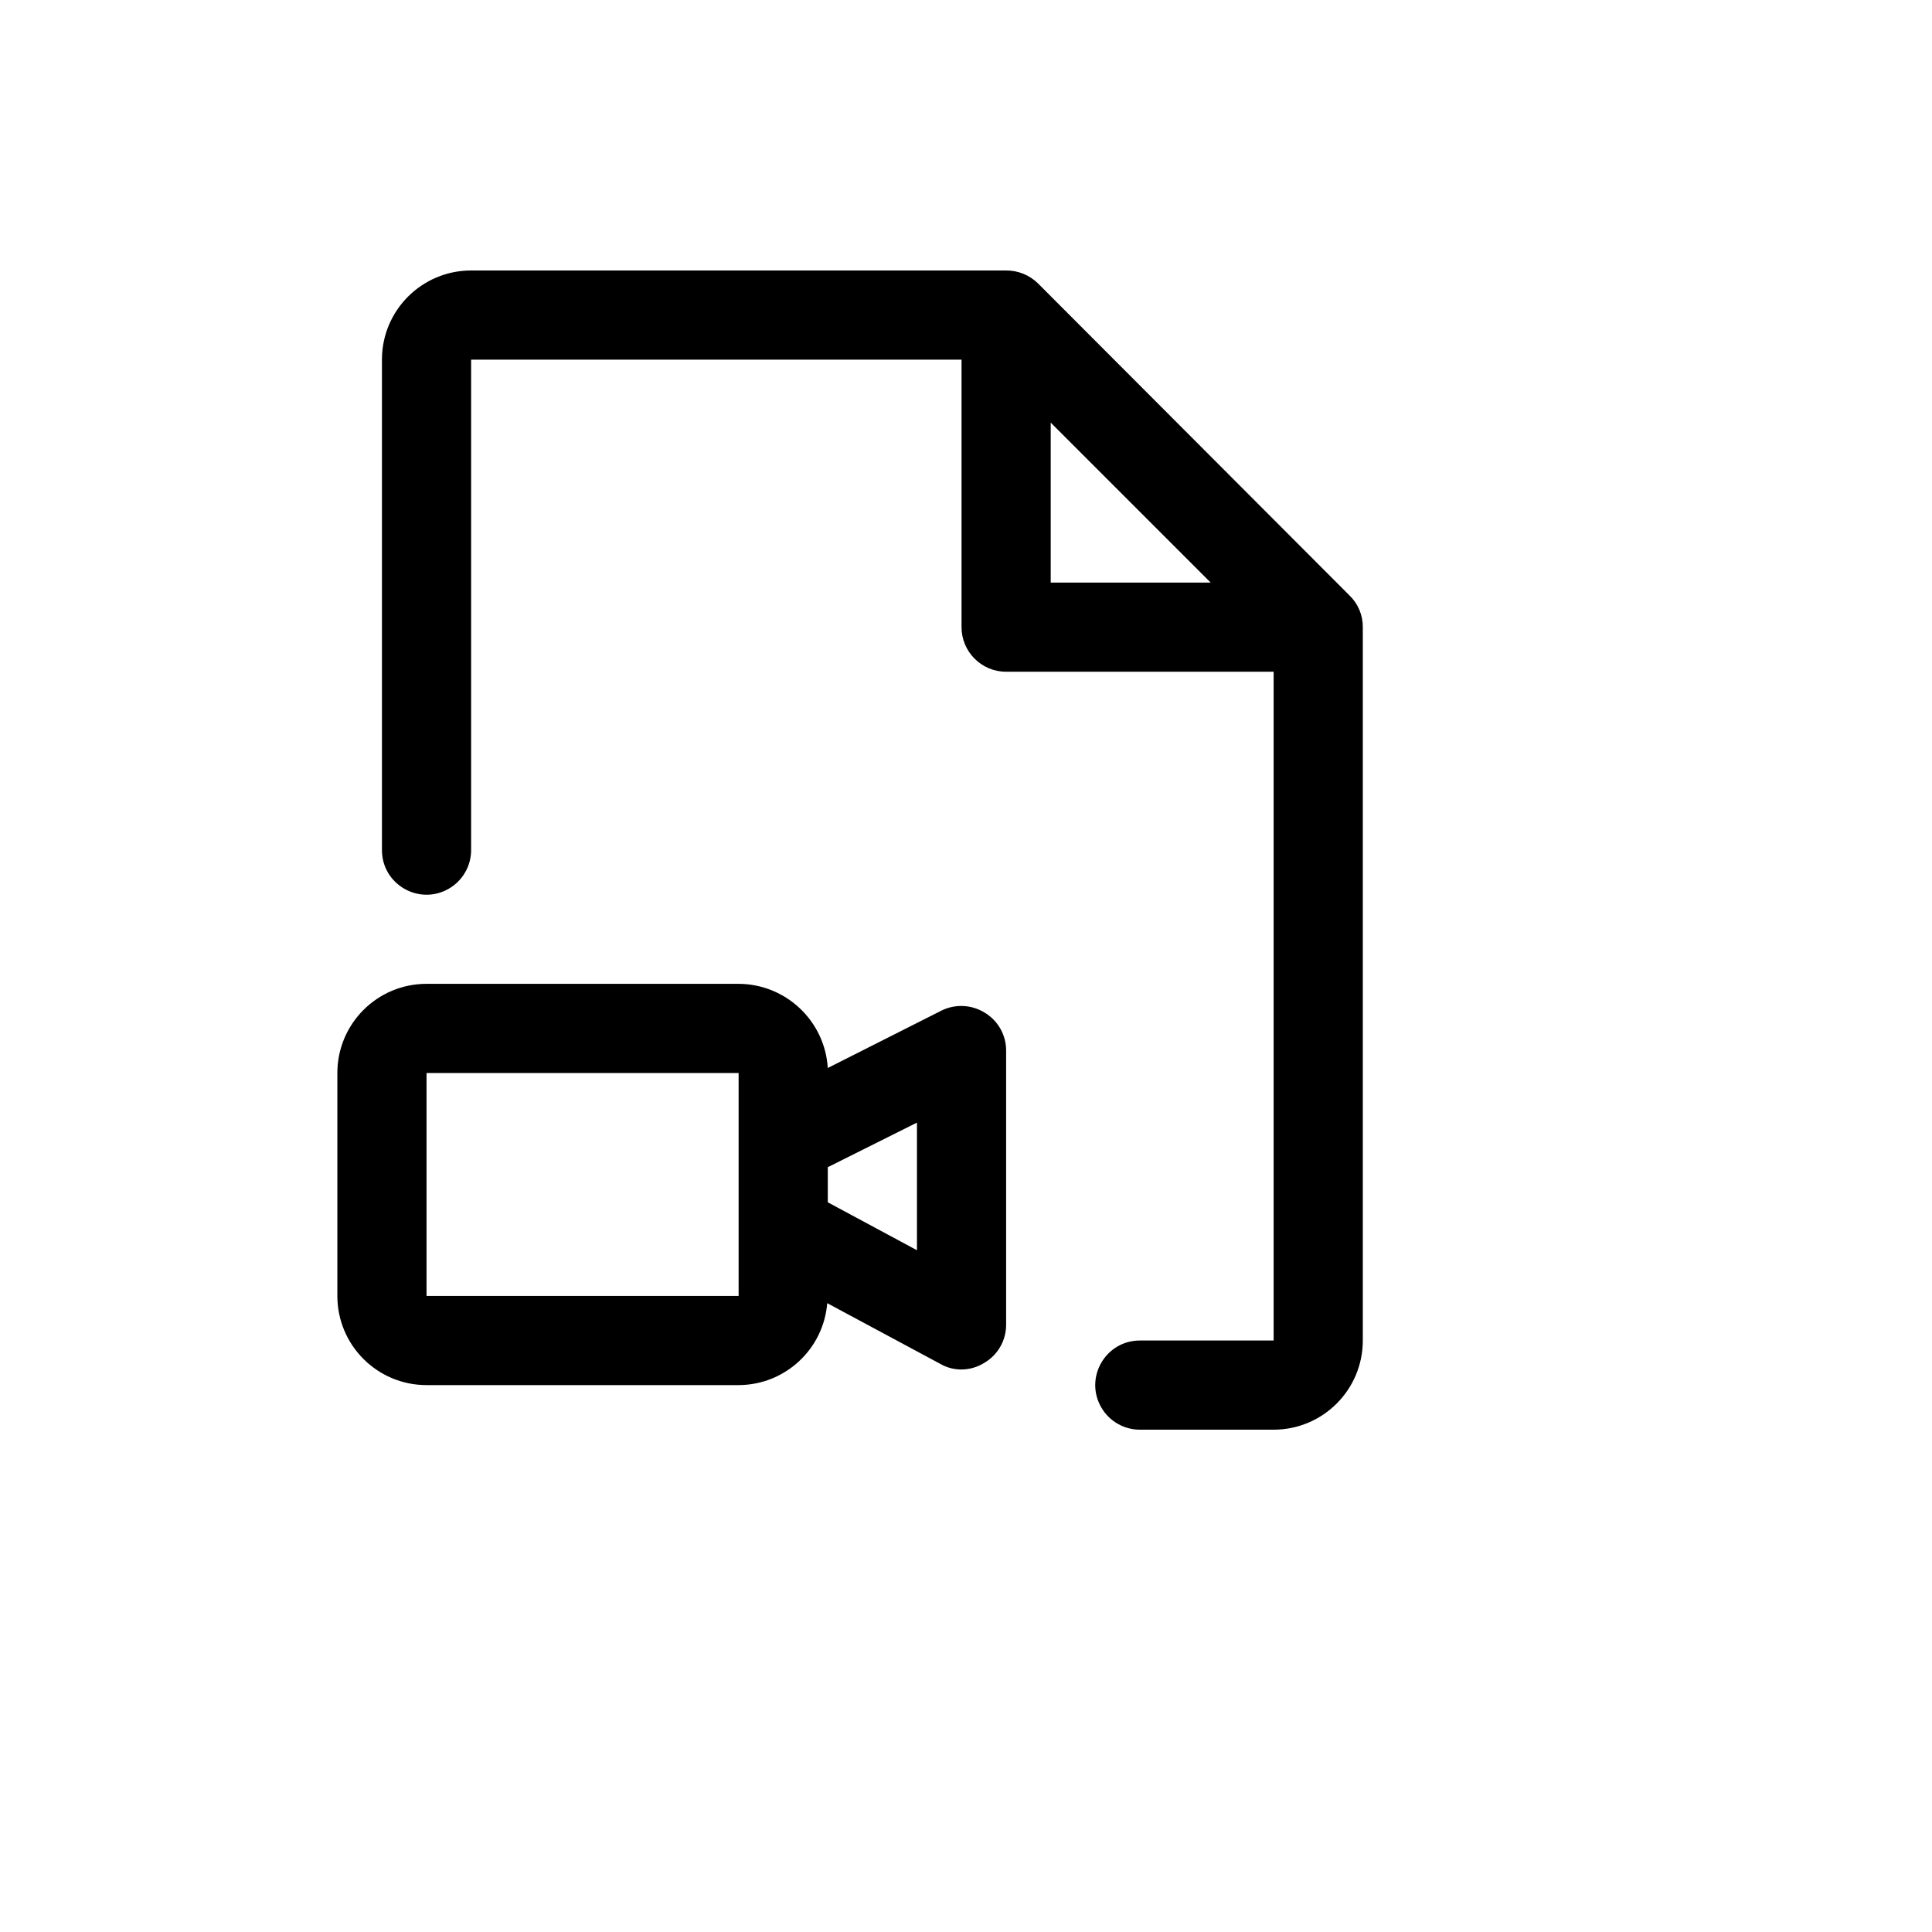 <svg xmlns="http://www.w3.org/2000/svg" version="1.1" xmlns:xlink="http://www.w3.org/1999/xlink" width="100%" height="100%" id="svgWorkerArea" viewBox="-25 -25 625 625" xmlns:idraw="https://idraw.muisca.co" style="background: white;"><defs id="defsdoc"><pattern id="patternBool" x="0" y="0" width="10" height="10" patternUnits="userSpaceOnUse" patternTransform="rotate(35)"><circle cx="5" cy="5" r="4" style="stroke: none;fill: #ff000070;"></circle></pattern></defs><g id="fileImp-467631907" class="cosito"><path id="pathImp-48376720" class="grouped" d="M415.865 177.885C415.9 174.01 414.335 170.291 411.538 167.608 411.538 167.608 310.757 66.647 310.757 66.647 308.009 63.968 304.318 62.479 300.48 62.5 300.48 62.5 127.404 62.5 127.404 62.5 111.472 62.5 98.557 75.415 98.557 91.346 98.557 91.346 98.557 250 98.557 250 98.557 261.103 110.577 268.042 120.192 262.491 124.654 259.914 127.404 255.153 127.404 250 127.404 250 127.404 91.346 127.404 91.346 127.404 91.346 286.057 91.346 286.057 91.346 286.057 91.346 286.057 177.885 286.057 177.885 286.057 185.85 292.515 192.308 300.48 192.308 300.48 192.308 387.019 192.308 387.019 192.308 387.019 192.308 387.019 408.654 387.019 408.654 387.019 408.654 343.75 408.654 343.75 408.654 332.647 408.654 325.707 420.673 331.259 430.288 333.835 434.751 338.597 437.5 343.75 437.5 343.75 437.5 387.019 437.5 387.019 437.5 402.95 437.5 415.865 424.585 415.865 408.654 415.865 408.654 415.865 177.885 415.865 177.885 415.865 177.885 415.865 177.885 415.865 177.885M314.904 111.719C314.904 111.719 366.646 163.462 366.646 163.462 366.646 163.462 314.904 163.462 314.904 163.462 314.904 163.462 314.904 111.719 314.904 111.719M293.629 302.644C289.386 299.977 284.061 299.704 279.567 301.923 279.567 301.923 242.788 320.493 242.788 320.493 241.839 305.239 229.225 293.335 213.942 293.269 213.942 293.269 112.981 293.269 112.981 293.269 97.049 293.269 84.134 306.184 84.134 322.115 84.134 322.115 84.134 394.231 84.134 394.231 84.134 410.162 97.049 423.077 112.981 423.077 112.981 423.077 213.942 423.077 213.942 423.077 228.932 423.033 241.39 411.515 242.608 396.575 242.608 396.575 279.206 416.226 279.206 416.226 281.289 417.425 283.654 418.047 286.057 418.029 288.675 418.01 291.235 417.26 293.449 415.865 297.798 413.312 300.473 408.649 300.48 403.606 300.48 403.606 300.48 314.904 300.48 314.904 300.51 309.897 297.909 305.243 293.629 302.644 293.629 302.644 293.629 302.644 293.629 302.644M213.942 394.231C213.942 394.231 112.981 394.231 112.981 394.231 112.981 394.231 112.981 322.115 112.981 322.115 112.981 322.115 213.942 322.115 213.942 322.115 213.942 322.115 213.942 394.231 213.942 394.231 213.942 394.231 213.942 394.231 213.942 394.231M271.634 379.447C271.634 379.447 242.788 363.942 242.788 363.942 242.788 363.942 242.788 352.584 242.788 352.584 242.788 352.584 271.634 338.161 271.634 338.161 271.634 338.161 271.634 379.447 271.634 379.447"></path></g></svg>